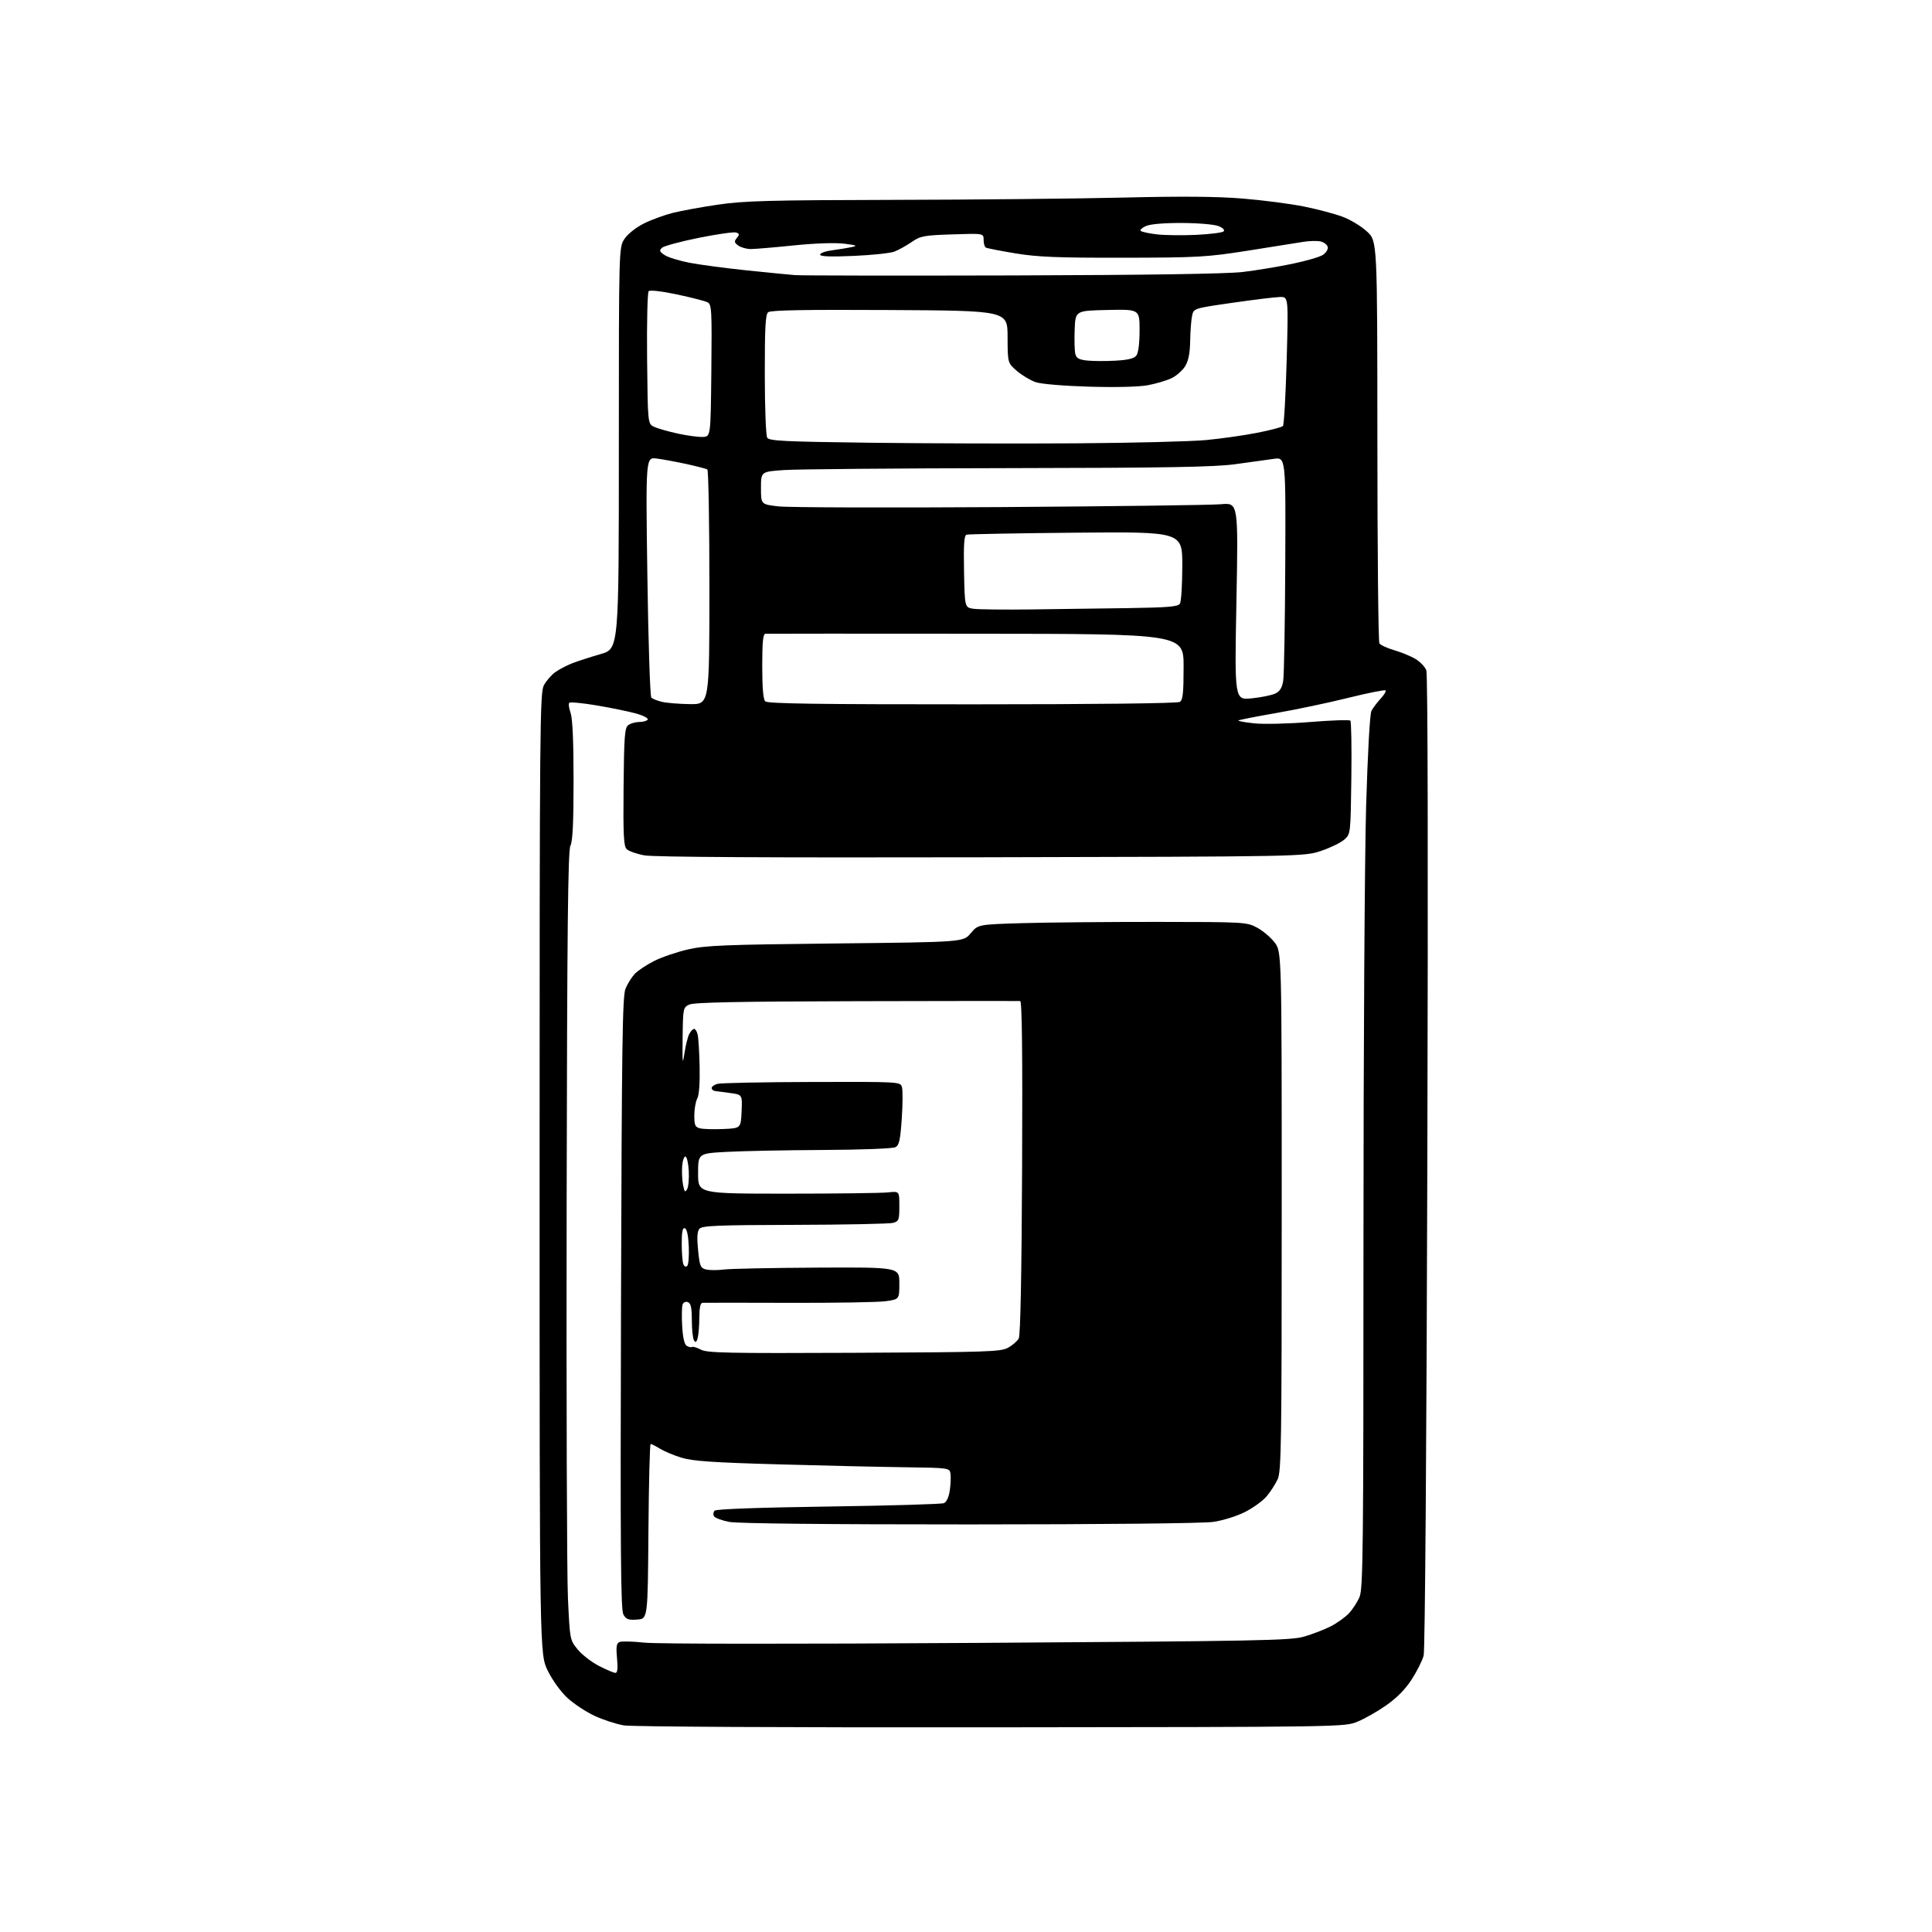 <?xml version="1.0" encoding="UTF-8" standalone="no"?>
<svg 
  version="1.1" 
  xmlns="http://www.w3.org/2000/svg" 
  xmlns:xlink="http://www.w3.org/1999/xlink" 
  xmlns:svg="http://www.w3.org/2000/svg"
  xmlns:rdf="http://www.w3.org/1999/02/22-rdf-syntax-ns#"
  xmlns:cc="http://creativecommons.org/ns#"
  xmlns:dc="http://purl.org/dc/elements/1.1/"
  viewBox="0 0 768 768"
  width="768"
  height="768"
>
<style>svg {background-color: white; }</style>"
<path stroke="none" fill="black" fill-rule="evenodd" d="M394.00,686.64C312.53,686.73 251.19,686.40 248.00,685.87C244.97,685.36 239.72,683.65 236.32,682.06C232.92,680.47 228.08,677.28 225.57,674.96C222.92,672.52 219.63,667.97 217.75,664.14C214.50,657.54 214.50,657.54 214.50,466.52C214.50,287.11 214.61,275.31 216.23,272.33C217.19,270.58 219.24,268.25 220.79,267.15C222.35,266.04 225.39,264.46 227.56,263.62C229.73,262.79 234.76,261.17 238.75,260.01C246.00,257.92 246.00,257.92 246.00,178.11C246.00,98.30 246.00,98.30 248.27,94.92C249.58,92.98 252.84,90.40 255.94,88.85C258.90,87.37 264.09,85.47 267.45,84.62C270.82,83.78 278.96,82.29 285.54,81.33C295.78,79.83 305.84,79.56 355.50,79.45C387.40,79.39 428.35,78.97 446.50,78.54C469.69,77.98 483.81,78.09 494.00,78.93C501.98,79.58 512.90,81.00 518.28,82.08C523.66,83.16 530.61,85.00 533.72,86.17C536.84,87.33 541.21,89.99 543.44,92.07C547.50,95.86 547.50,95.86 547.53,175.18C547.54,218.81 547.90,255.06 548.33,255.74C548.75,256.42 551.44,257.66 554.30,258.49C557.16,259.32 560.97,260.90 562.77,262.00C564.58,263.10 566.47,265.11 566.99,266.47C567.57,268.00 567.72,342.62 567.39,461.72C567.08,573.78 566.47,656.00 565.93,658.09C565.42,660.06 563.29,664.33 561.18,667.59C558.64,671.51 555.23,674.98 551.07,677.88C547.62,680.30 542.48,683.22 539.65,684.38C534.50,686.50 534.50,686.50 394.00,686.64zM244.64,665.00C245.46,665.00 245.65,663.27 245.28,659.15C244.85,654.40 245.05,653.20 246.35,652.70C247.23,652.36 251.67,652.49 256.22,652.98C261.08,653.51 315.72,653.55 388.50,653.08C501.41,652.35 513.03,652.13 518.45,650.56C521.72,649.61 526.44,647.79 528.95,646.51C531.45,645.23 534.71,642.91 536.20,641.34C537.68,639.78 539.59,636.83 540.45,634.78C541.83,631.48 542.00,615.63 542.00,493.78C542.00,418.28 542.47,340.34 543.05,320.59C543.68,299.20 544.54,283.83 545.17,282.59C545.76,281.44 547.39,279.27 548.80,277.76C550.20,276.25 551.10,274.76 550.78,274.45C550.46,274.13 543.75,275.47 535.85,277.43C527.96,279.39 515.02,282.11 507.10,283.48C499.17,284.85 492.50,286.17 492.27,286.40C492.03,286.63 494.86,287.15 498.55,287.54C502.28,287.94 512.11,287.71 520.68,287.02C529.17,286.33 536.41,286.08 536.79,286.46C537.16,286.83 537.34,297.12 537.18,309.32C536.89,331.45 536.88,331.51 534.43,333.71C533.08,334.93 528.94,336.96 525.24,338.21C518.50,340.50 518.50,340.50 390.11,340.78C304.92,340.96 259.85,340.70 256.14,340.02C253.07,339.45 249.91,338.33 249.11,337.54C247.92,336.34 247.70,332.01 247.88,312.80C248.08,292.56 248.32,289.34 249.74,288.25C250.65,287.56 252.62,287.00 254.13,287.00C255.64,287.00 257.15,286.57 257.48,286.04C257.80,285.51 255.69,284.42 252.79,283.61C249.88,282.81 242.88,281.37 237.24,280.42C231.59,279.47 226.67,279.00 226.30,279.37C225.92,279.74 226.15,281.53 226.81,283.35C227.60,285.55 228.00,294.48 228.00,310.21C228.00,327.11 227.65,334.45 226.75,336.18C225.77,338.07 225.44,368.94 225.25,478.55C225.11,555.52 225.34,626.00 225.76,635.18C226.53,651.80 226.54,651.86 229.59,655.63C231.27,657.71 235.08,660.67 238.06,662.21C241.03,663.74 243.99,665.00 244.64,665.00zM253.31,643.80C249.82,644.06 248.91,643.73 247.81,641.80C246.74,639.93 246.57,617.04 246.86,518.00C247.16,415.02 247.43,395.97 248.65,393.01C249.45,391.10 251.09,388.46 252.30,387.16C253.51,385.86 256.98,383.55 260.00,382.02C263.02,380.49 269.10,378.41 273.50,377.41C280.49,375.81 287.92,375.51 332.22,375.04C382.94,374.50 382.94,374.50 385.86,371.00C388.77,367.50 388.77,367.50 406.14,366.97C415.69,366.69 439.70,366.46 459.50,366.47C494.85,366.50 495.58,366.54 499.69,368.74C502.00,369.97 505.15,372.64 506.69,374.66C509.50,378.35 509.50,378.35 509.50,481.42C509.50,573.74 509.33,584.87 507.90,588.00C507.02,589.92 505.05,592.99 503.52,594.80C501.99,596.62 498.11,599.43 494.89,601.05C491.63,602.70 486.07,604.43 482.28,604.98C478.26,605.56 438.85,605.97 385.39,605.98C328.71,605.99 293.29,605.62 289.94,604.99C287.00,604.43 284.26,603.42 283.84,602.75C283.43,602.07 283.54,601.06 284.09,600.51C284.72,599.88 301.79,599.26 329.30,598.87C353.61,598.52 374.27,597.92 375.20,597.53C376.25,597.09 377.15,595.19 377.54,592.57C377.89,590.23 378.03,587.23 377.84,585.91C377.50,583.50 377.50,583.50 359.50,583.25C349.60,583.12 326.88,582.60 309.00,582.09C283.41,581.37 275.33,580.81 271.00,579.49C267.98,578.57 264.10,576.95 262.38,575.90C260.67,574.86 258.99,574.00 258.64,574.00C258.30,574.00 257.91,589.64 257.76,608.75C257.50,643.50 257.50,643.50 253.31,643.80zM339.50,537.76C392.68,537.52 397.77,537.35 400.72,535.74C402.49,534.77 404.40,533.11 404.97,532.05C405.64,530.80 406.11,506.97 406.30,464.06C406.50,418.66 406.26,397.97 405.54,397.92C404.97,397.87 375.70,397.91 340.50,397.99C293.35,398.10 275.84,398.46 274.00,399.33C271.55,400.50 271.50,400.77 271.35,412.51C271.23,422.62 271.34,423.60 272.07,418.75C272.54,415.59 273.41,412.10 274.00,411.00C274.59,409.90 275.46,409.00 275.93,409.00C276.40,409.00 277.03,410.01 277.33,411.25C277.64,412.49 277.99,418.23 278.11,424.00C278.25,430.53 277.90,435.33 277.17,436.68C276.53,437.89 276.00,440.91 276.00,443.42C276.00,447.31 276.33,448.04 278.27,448.53C279.52,448.85 283.68,448.97 287.52,448.80C294.50,448.50 294.50,448.50 294.79,441.82C295.09,435.14 295.09,435.14 290.29,434.50C287.66,434.16 284.91,433.79 284.20,433.69C283.48,433.58 282.89,433.05 282.89,432.50C282.88,431.95 283.92,431.21 285.19,430.85C286.46,430.49 303.33,430.15 322.68,430.10C357.45,430.00 357.87,430.02 358.52,432.07C358.89,433.22 358.86,438.85 358.47,444.60C357.88,453.22 357.44,455.23 355.94,456.03C354.92,456.58 342.45,457.06 327.32,457.13C312.57,457.20 295.32,457.54 289.00,457.88C277.50,458.50 277.50,458.50 277.50,466.50C277.50,474.50 277.50,474.50 313.00,474.50C332.52,474.50 350.52,474.27 353.00,474.00C357.50,473.50 357.50,473.50 357.50,479.45C357.50,484.95 357.31,485.46 355.00,486.11C353.62,486.49 336.02,486.85 315.87,486.90C284.87,486.98 279.06,487.23 278.02,488.48C277.15,489.53 277.00,491.99 277.50,496.98C278.14,503.34 278.44,504.07 280.66,504.63C282.00,504.97 285.22,504.98 287.80,504.65C290.39,504.33 307.12,503.99 325.00,503.90C357.50,503.74 357.50,503.74 357.50,510.12C357.50,516.50 357.50,516.50 352.00,517.26C348.98,517.67 331.65,517.96 313.50,517.90C295.35,517.84 279.94,517.84 279.25,517.89C278.41,517.97 278.00,519.88 277.99,523.75C277.98,526.91 277.69,530.55 277.35,531.83C276.88,533.58 276.51,533.83 275.88,532.83C275.41,532.10 275.02,528.51 275.02,524.86C275.00,519.81 274.63,518.07 273.46,517.62C272.58,517.29 271.68,517.68 271.35,518.53C271.03,519.35 270.95,523.20 271.17,527.07C271.44,531.72 272.05,534.42 272.99,534.99C273.77,535.47 274.72,535.68 275.10,535.44C275.48,535.20 277.08,535.69 278.65,536.52C281.11,537.82 289.43,537.99 339.50,537.76zM273.18,503.22C273.69,502.71 273.96,499.23 273.80,495.48C273.61,491.14 273.05,488.51 272.25,488.25C271.34,487.94 271.00,489.58 271.00,494.33C271.00,497.91 271.28,501.58 271.63,502.49C272.02,503.48 272.63,503.77 273.18,503.22zM273.14,472.72C273.67,471.77 273.96,468.52 273.80,465.49C273.63,462.46 273.05,459.87 272.50,459.74C271.95,459.61 271.35,461.28 271.18,463.46C271.00,465.63 271.15,468.99 271.51,470.93C272.06,473.84 272.34,474.15 273.14,472.72zM274.25,279.90C282.00,280.00 282.00,280.00 282.00,233.56C282.00,208.02 281.63,186.89 281.18,186.61C280.72,186.33 277.01,185.37 272.93,184.47C268.84,183.58 263.51,182.59 261.08,182.28C256.67,181.70 256.67,181.70 257.34,229.06C257.71,255.10 258.42,276.82 258.91,277.31C259.41,277.81 261.32,278.57 263.16,279.00C265.00,279.44 269.99,279.84 274.25,279.90zM386.45,279.98C435.71,279.98 468.09,279.60 469.00,279.02C470.21,278.26 470.50,275.54 470.50,265.03C470.50,251.98 470.50,251.98 388.00,251.92C342.62,251.88 304.94,251.88 304.25,251.93C303.32,251.98 303.00,255.27 303.00,264.80C303.00,273.42 303.39,277.99 304.20,278.80C305.11,279.71 324.73,280.00 386.45,279.98zM497.60,277.60C501.36,277.21 505.57,276.36 506.95,275.69C508.77,274.82 509.64,273.42 510.09,270.64C510.44,268.52 510.81,247.64 510.91,224.25C511.11,181.71 511.11,181.71 506.30,182.41C503.66,182.79 496.77,183.74 491.00,184.53C482.69,185.66 463.80,185.99 400.50,186.09C356.50,186.16 316.45,186.50 311.50,186.86C302.50,187.50 302.50,187.50 302.50,194.00C302.50,200.50 302.50,200.50 309.50,201.30C313.35,201.74 352.95,201.86 397.50,201.58C442.05,201.29 481.59,200.78 485.37,200.44C492.24,199.82 492.24,199.82 491.50,239.06C490.75,278.30 490.75,278.30 497.60,277.60zM410.00,242.26C420.73,242.13 438.19,241.89 448.81,241.73C464.45,241.49 468.29,241.15 469.04,239.97C469.55,239.16 469.98,232.40 469.98,224.94C470.00,211.37 470.00,211.37 427.75,211.75C404.51,211.96 384.93,212.32 384.22,212.54C383.25,212.86 383.01,216.33 383.22,227.23C383.50,241.50 383.50,241.50 387.00,242.00C388.93,242.28 399.27,242.39 410.00,242.26zM427.50,176.23C450.05,176.08 473.42,175.50 479.42,174.93C485.43,174.36 494.59,173.07 499.78,172.04C504.97,171.02 509.56,169.81 509.99,169.34C510.42,168.88 511.08,157.14 511.47,143.25C512.17,118.00 512.17,118.00 508.83,118.06C507.00,118.09 498.53,119.12 490.00,120.35C474.51,122.58 474.51,122.58 473.87,125.54C473.52,127.17 473.18,131.65 473.11,135.50C473.03,140.42 472.43,143.42 471.11,145.58C470.08,147.27 467.63,149.42 465.66,150.36C463.70,151.29 459.48,152.54 456.29,153.13C452.78,153.79 443.61,154.02 433.00,153.71C422.82,153.41 413.91,152.66 411.71,151.92C409.62,151.21 406.26,149.21 404.24,147.46C400.56,144.28 400.56,144.28 400.53,133.89C400.50,123.50 400.50,123.50 353.61,123.24C319.83,123.05 306.35,123.30 305.36,124.11C304.28,125.01 304.00,130.12 304.02,148.87C304.02,162.00 304.45,173.17 304.98,174.00C305.79,175.28 311.86,175.57 346.21,176.00C368.37,176.28 404.95,176.38 427.50,176.23zM279.50,173.69C282.50,173.50 282.50,173.50 282.77,147.29C283.01,123.10 282.90,121.02 281.27,120.17C280.29,119.67 274.83,118.26 269.12,117.05C263.06,115.77 258.38,115.22 257.86,115.74C257.37,116.23 257.09,128.30 257.23,142.55C257.50,168.47 257.50,168.47 260.00,169.66C261.38,170.32 265.65,171.53 269.50,172.37C273.35,173.20 277.85,173.80 279.50,173.69zM443.50,143.37C448.54,143.08 450.85,142.50 451.75,141.29C452.52,140.27 453.00,136.39 453.00,131.28C453.00,122.94 453.00,122.94 440.25,123.22C427.50,123.50 427.50,123.50 427.20,130.99C427.04,135.11 427.15,139.47 427.46,140.68C427.89,142.42 428.91,142.98 432.25,143.33C434.59,143.57 439.65,143.59 443.50,143.37zM402.50,109.49C456.03,109.34 487.80,108.86 494.00,108.12C499.23,107.50 508.00,106.05 513.50,104.91C519.00,103.78 524.54,102.18 525.81,101.36C527.08,100.54 527.98,99.13 527.81,98.23C527.63,97.33 526.37,96.32 524.99,95.99C523.62,95.67 520.48,95.74 518.00,96.15C515.52,96.57 505.62,98.14 496.00,99.65C479.69,102.21 476.32,102.40 446.50,102.45C420.27,102.49 412.53,102.18 403.59,100.71C397.58,99.72 392.30,98.68 391.84,98.40C391.38,98.11 391.00,96.73 391.00,95.32C391.00,92.76 391.00,92.76 378.60,93.17C367.18,93.55 365.91,93.79 362.35,96.24C360.23,97.69 357.15,99.40 355.50,100.03C353.85,100.65 346.54,101.42 339.25,101.73C330.02,102.13 326.00,101.97 326.00,101.21C326.00,100.61 328.14,99.84 330.75,99.50C333.36,99.15 336.85,98.59 338.50,98.24C341.05,97.70 340.60,97.49 335.50,96.86C331.88,96.42 323.95,96.70 315.50,97.56C307.80,98.35 300.12,99.00 298.44,99.00C296.76,99.00 294.53,98.37 293.48,97.61C291.87,96.43 291.78,95.97 292.90,94.62C294.01,93.28 293.98,92.93 292.69,92.44C291.85,92.11 285.16,93.06 277.83,94.53C270.50,96.01 263.89,97.80 263.13,98.51C261.99,99.59 262.17,100.07 264.24,101.42C265.60,102.31 270.08,103.69 274.20,104.47C278.31,105.26 288.39,106.60 296.59,107.45C304.79,108.30 313.52,109.16 316.00,109.36C318.48,109.56 357.40,109.61 402.50,109.49zM475.50,93.36C481.00,93.10 485.91,92.48 486.41,91.98C486.96,91.44 486.16,90.60 484.41,89.89C482.79,89.22 476.42,88.67 470.00,88.64C462.94,88.60 457.39,89.06 455.61,89.82C454.02,90.50 453.05,91.38 453.44,91.77C453.83,92.17 456.71,92.79 459.83,93.16C462.95,93.53 470.00,93.62 475.50,93.36z" />

</svg>